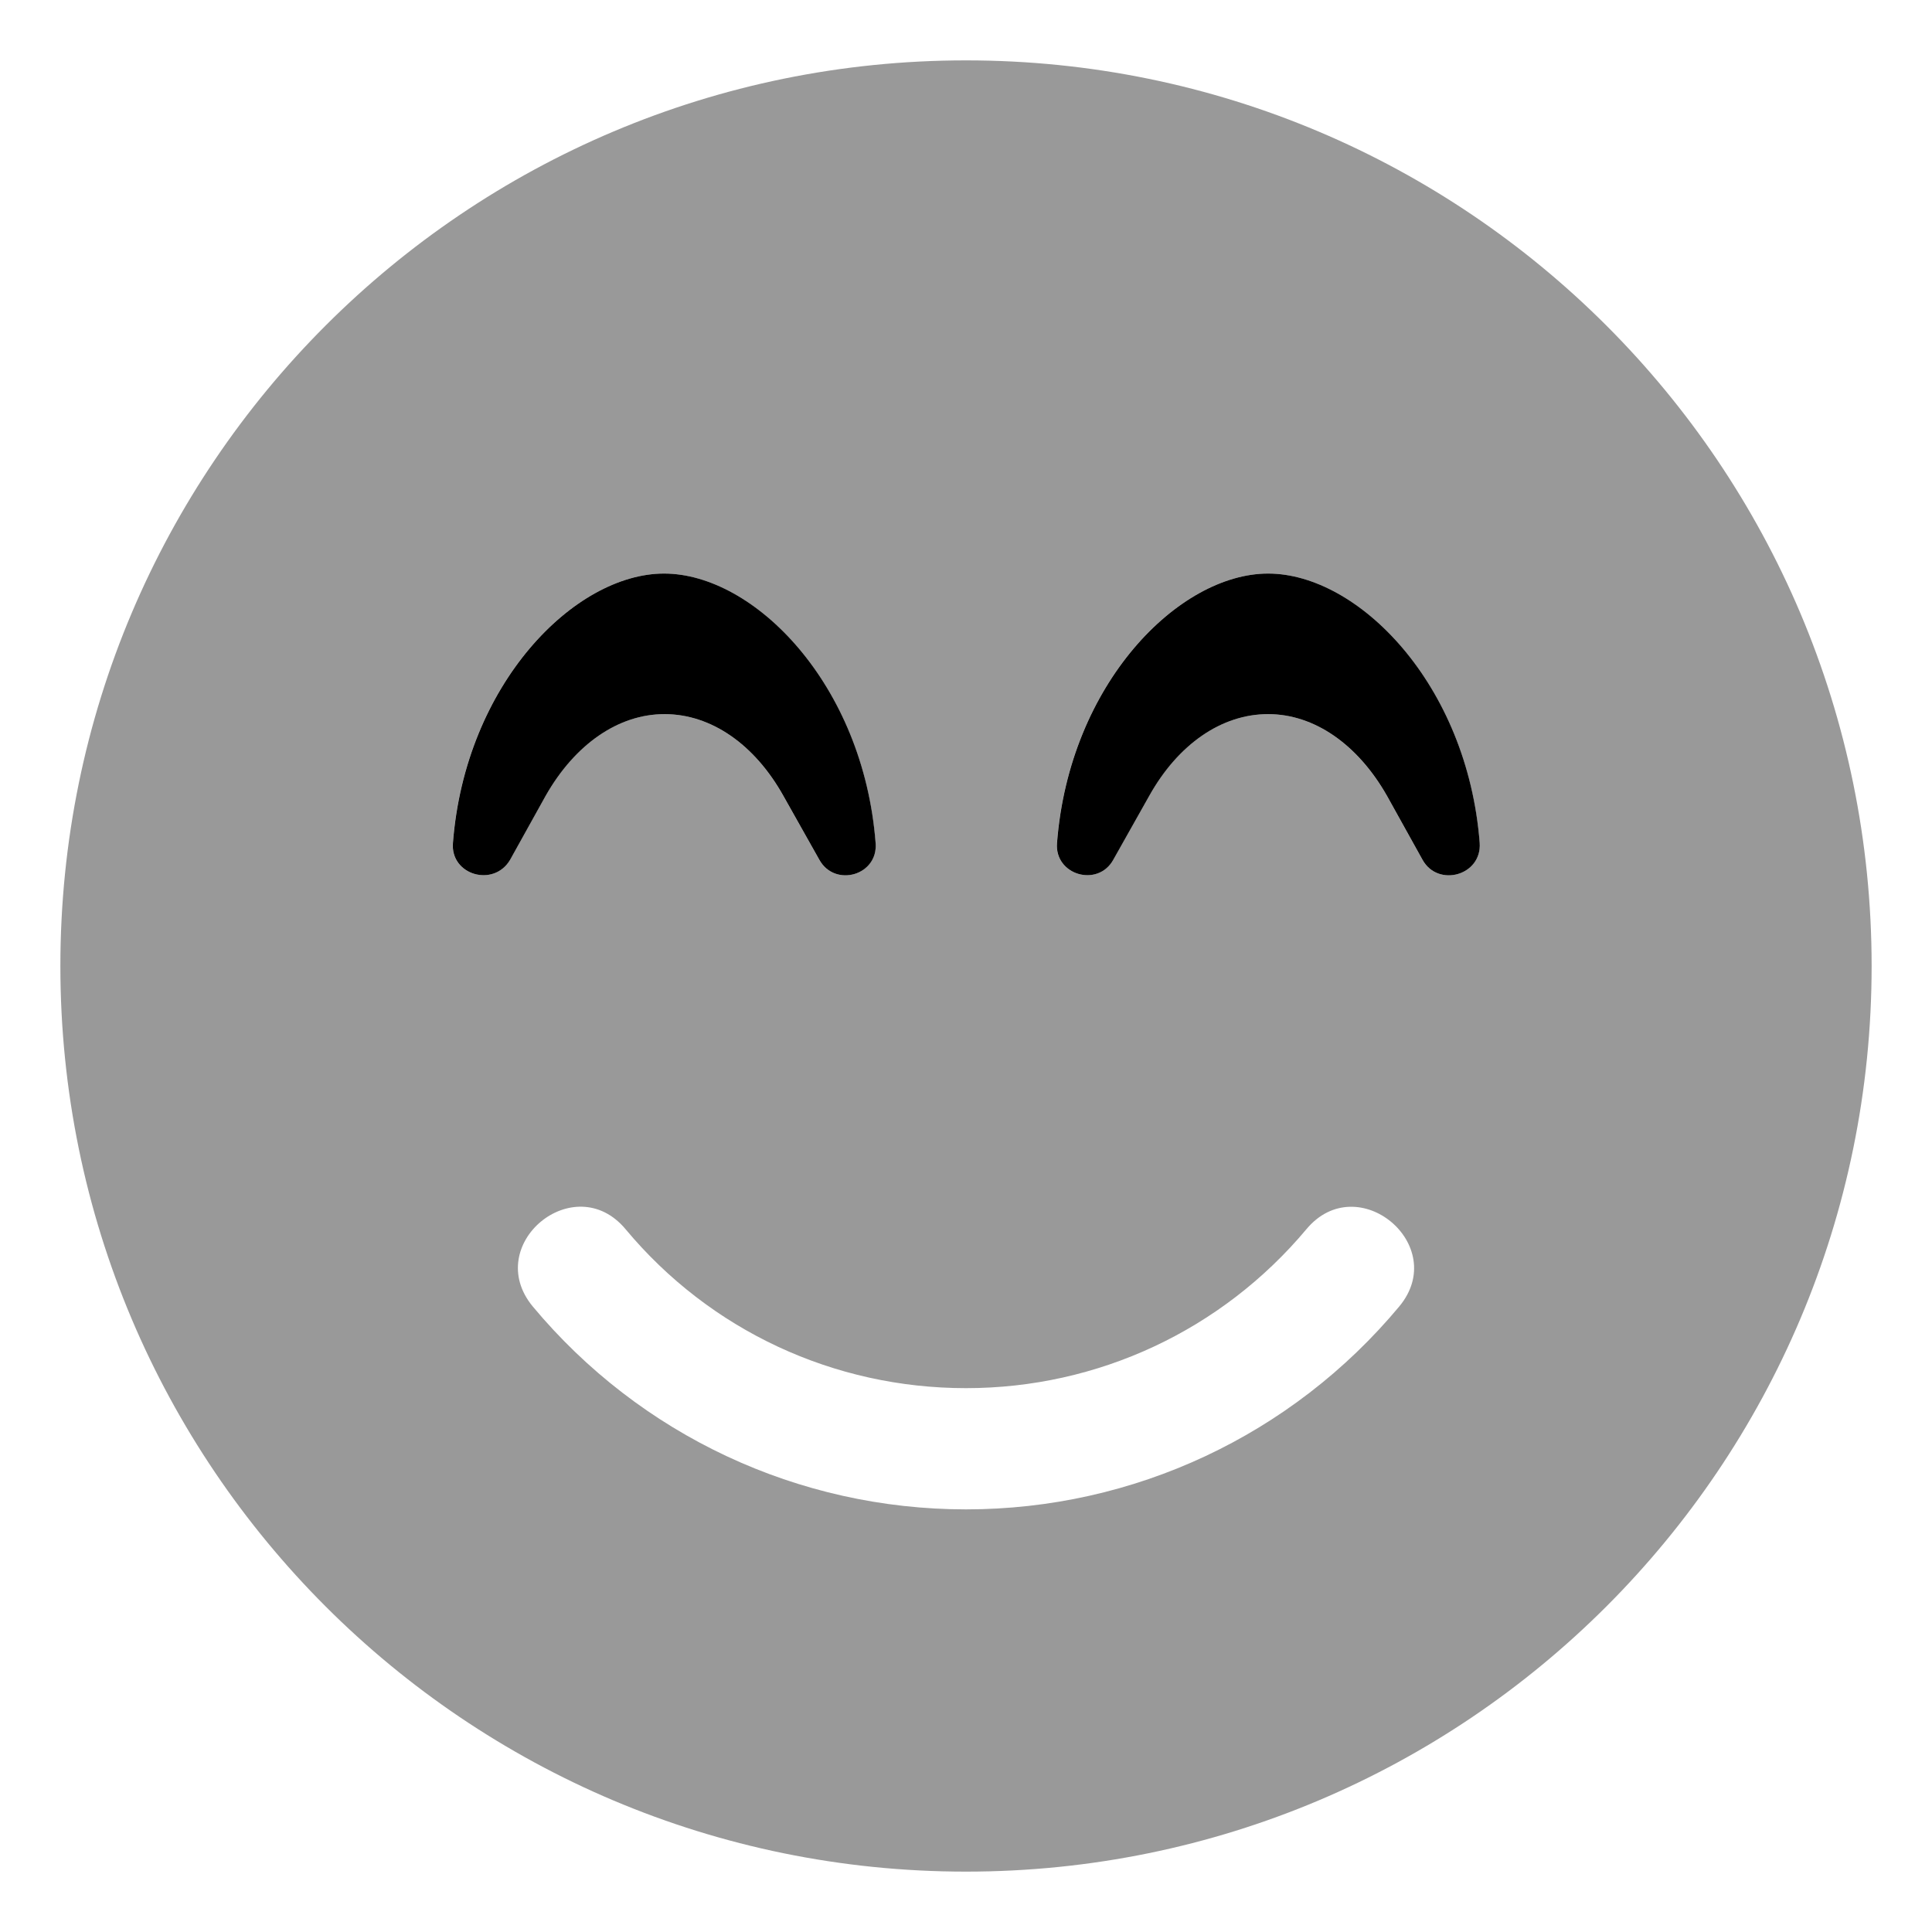 <svg xmlns="http://www.w3.org/2000/svg" viewBox="0 0 512 512"><!-- Font Awesome Pro 6.0.0-alpha2 by @fontawesome - https://fontawesome.com License - https://fontawesome.com/license (Commercial License) --><defs><style>.fa-secondary{opacity:.4}</style></defs><path d="M256 16C123.42 16 16 123.42 16 256S123.42 496 256 496C388.582 496 496 388.58 496 256S388.582 16 256 16ZM120.012 223.375C123.281 181.25 152.223 152 175.957 152C199.812 152 228.754 181.25 232.023 223.375C232.75 232 221.246 235.25 217.129 227.875L207.562 210.875C199.934 197.25 188.43 189.25 176.078 189.25C163.848 189.25 152.344 197.25 144.594 210.875L135.148 227.875C130.789 235.25 119.285 231.875 120.012 223.375ZM370.797 346.25C342.34 380.375 300.441 400 256 400S169.66 380.375 141.203 346.25C127.641 329.875 152.223 309.5 165.785 325.75C188.188 352.625 221.004 367.875 256 367.875S323.812 352.5 346.215 325.75C359.777 309.5 384.359 330 370.797 346.25ZM376.973 227.875L367.527 210.875C359.777 197.25 348.273 189.25 336.043 189.25C323.691 189.25 312.188 197.25 304.559 210.875L294.992 227.875C290.875 235.25 279.371 231.875 280.098 223.375C283.367 181.25 312.309 152 336.043 152C359.898 152 388.84 181.25 392.109 223.375C392.715 232 381.09 235.25 376.973 227.875Z" class="fa-secondary"/><path d="M120.033 223.375C123.302 181.25 152.244 152 175.978 152C199.834 152 228.775 181.25 232.045 223.375C232.771 232 221.267 235.25 217.15 227.875L207.584 210.875C199.955 197.25 188.451 189.25 176.099 189.25C163.869 189.25 152.365 197.25 144.615 210.875L135.17 227.875C130.81 235.25 119.306 231.875 120.033 223.375ZM376.994 227.875L367.549 210.875C359.799 197.25 348.295 189.25 336.064 189.25C323.713 189.25 312.209 197.25 304.58 210.875L295.013 227.875C290.896 235.25 279.392 231.875 280.119 223.375C283.388 181.25 312.33 152 336.064 152C359.92 152 388.861 181.25 392.131 223.375C392.736 232 381.111 235.25 376.994 227.875Z" class="fa-primary"/></svg>